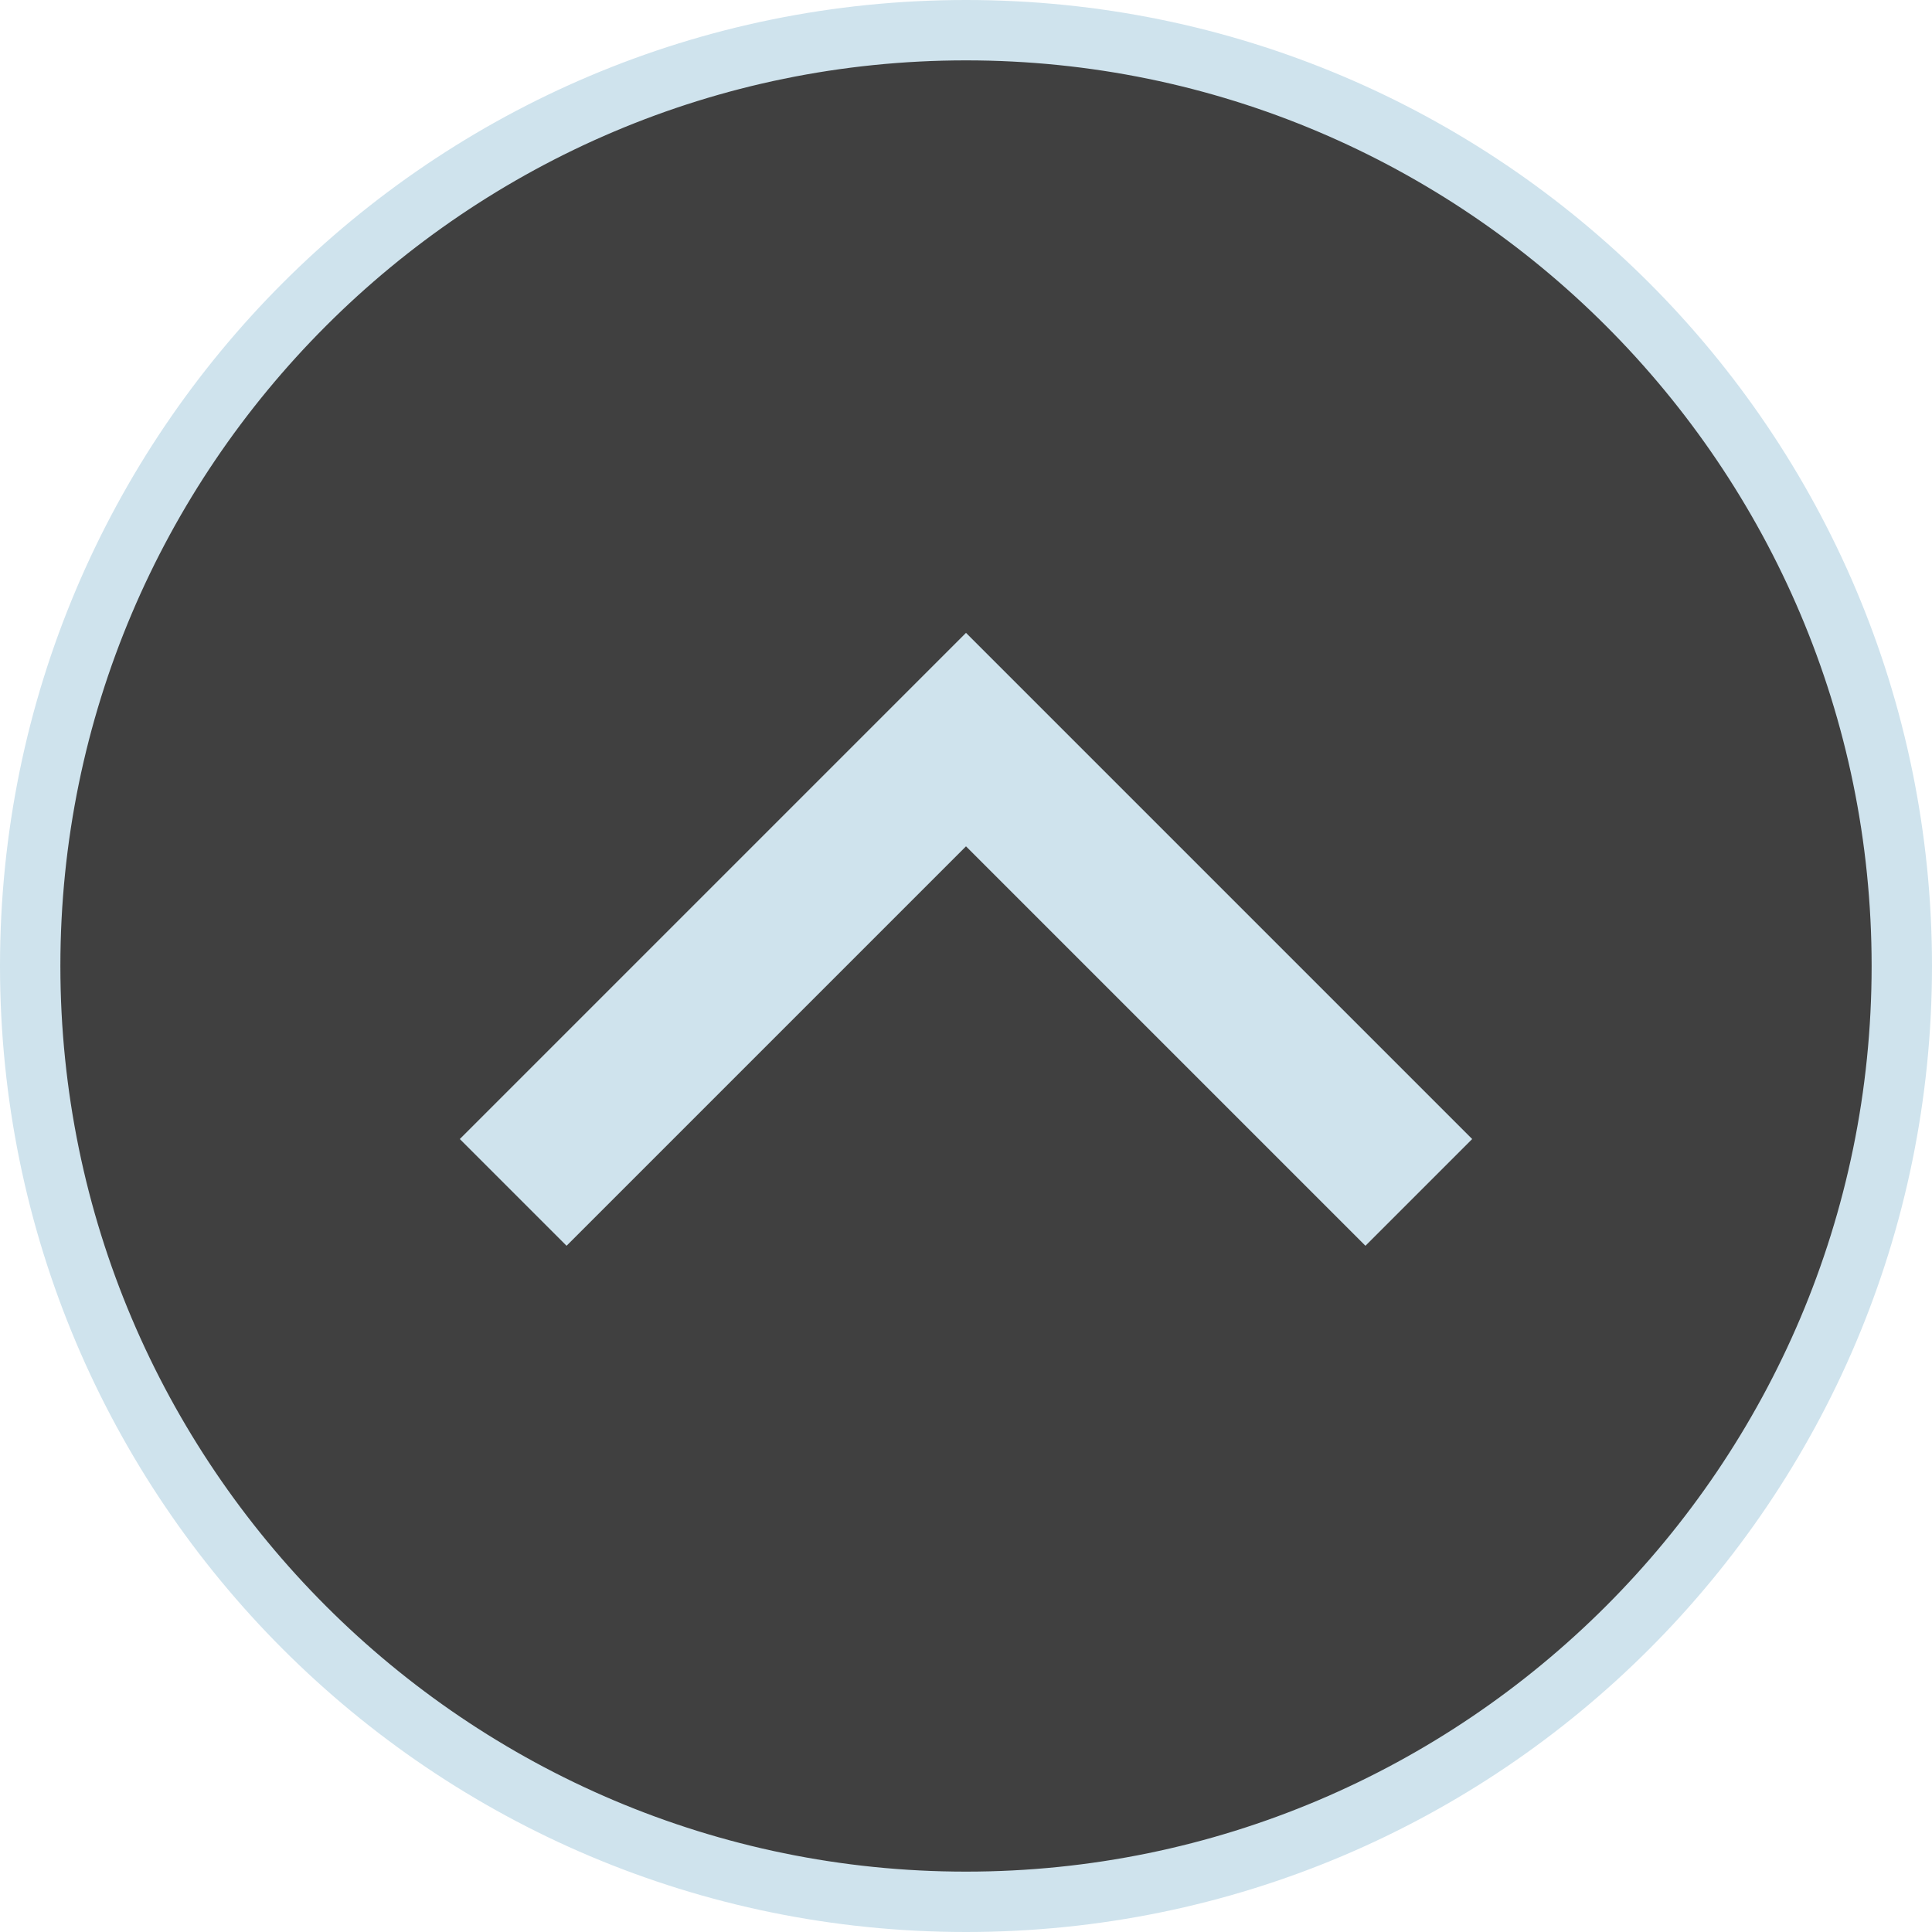 <?xml version="1.0" encoding="UTF-8"?><svg id="_レイヤー_2" xmlns="http://www.w3.org/2000/svg" viewBox="0 0 32 32"><defs><style>.cls-1{fill:none;stroke:#cfe3ed;stroke-miterlimit:10;stroke-width:2.5px;}.cls-2{fill:#404040;}.cls-2,.cls-3{stroke-width:0px;}.cls-3{fill:#cfe3ed;}</style></defs><g id="object"><circle class="cls-2" cx="16" cy="16" r="15.5"/><path class="cls-3" d="m16,1c8.27,0,15,6.73,15,15s-6.73,15-15,15S1,24.27,1,16,7.73,1,16,1m0-1C7.16,0,0,7.16,0,16s7.16,16,16,16,16-7.16,16-16S24.84,0,16,0h0Z"/><polyline class="cls-1" points="8.5 19.75 16 12.25 23.5 19.75"/></g></svg>